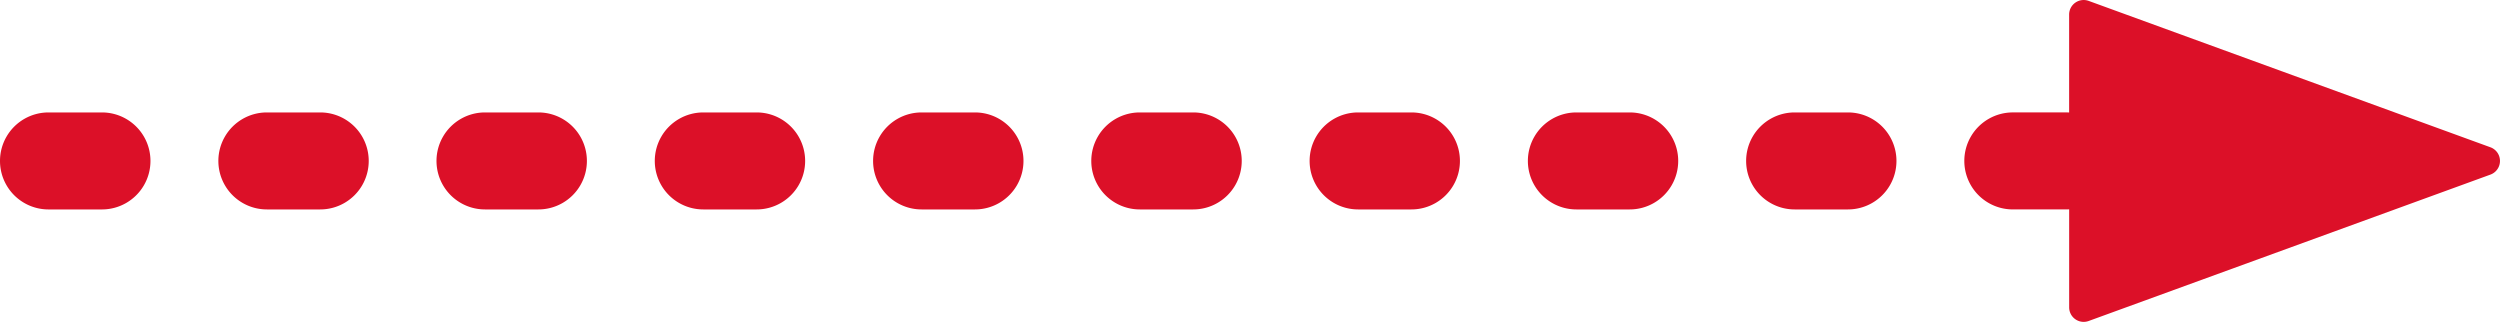 <?xml version="1.0" encoding="UTF-8"?> <svg xmlns="http://www.w3.org/2000/svg" width="515.445" height="66.362" viewBox="0 0 515.445 66.362"><path id="Контур_536" data-name="Контур 536" d="M426.615,64.643v-20.2q-.3.018-.6.018H415a10,10,0,1,1,0-20h11.009q.3,0,.6.018V4.286a3,3,0,0,1,4.027-2.819l82.831,30.179a3,3,0,0,1,0,5.638L430.642,67.462a2.994,2.994,0,0,1-4.027-2.819Zm-56.6-20.179a10,10,0,1,1,0-20h10.993a10,10,0,1,1,0,20Zm-45,0a10,10,0,1,1,0-20H336.01a10,10,0,1,1,0,20Zm-45,0a10,10,0,1,1,0-20h10.99a10,10,0,1,1,0,20Zm-45.015,0a10,10,0,1,1,0-20h11.018a10,10,0,1,1,0,20Zm-44.987,0a10,10,0,0,1,0-20h11.006a10,10,0,1,1,0,20Zm-45.01,0a10,10,0,0,1,0-20h11a10,10,0,1,1,0,20Zm-45.007,0a10,10,0,1,1,0-20h11.008a10,10,0,1,1,0,20Zm-44.973,0a10,10,0,1,1,0-20H66.023a10,10,0,1,1,0,20ZM10,44.465a10,10,0,1,1,0-20H21.023a10,10,0,1,1,0,20Z" transform="translate(0 -1.283)" fill="#dc1028"></path></svg> 